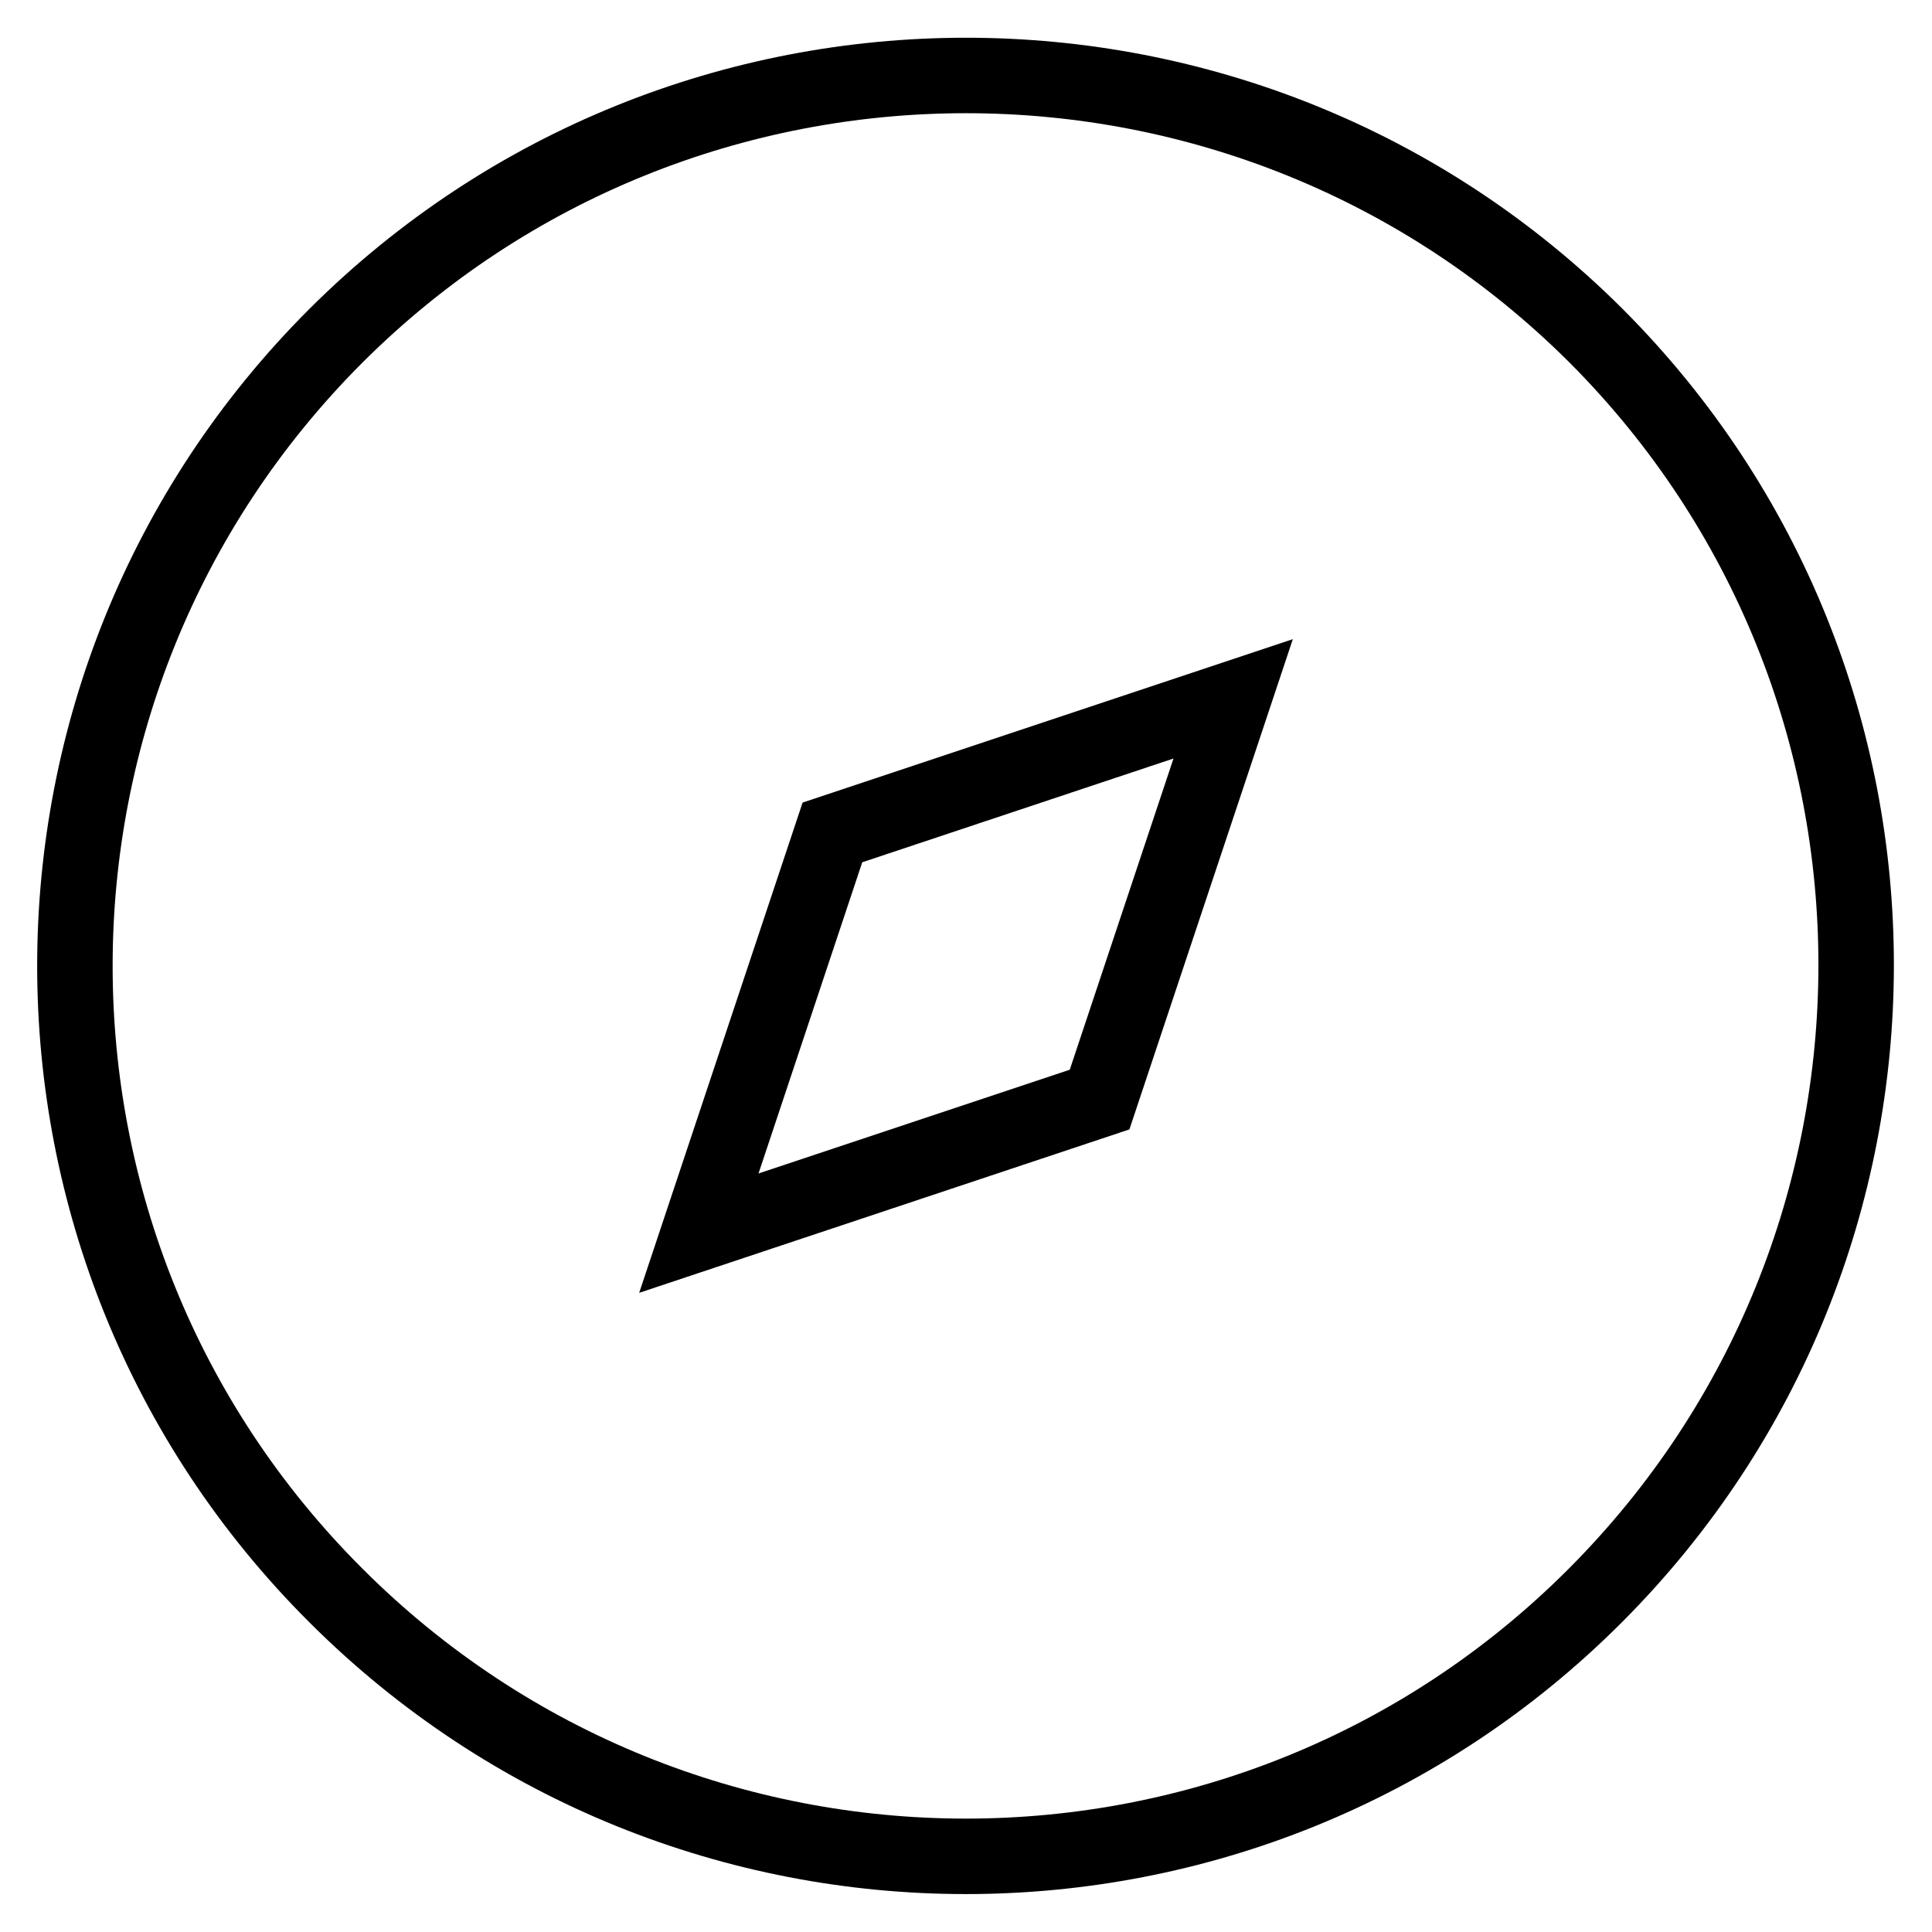 <?xml version="1.0" encoding="utf-8"?>
<!-- Svg Vector Icons : http://www.onlinewebfonts.com/icon -->
<!DOCTYPE svg PUBLIC "-//W3C//DTD SVG 1.1//EN" "http://www.w3.org/Graphics/SVG/1.1/DTD/svg11.dtd">
<svg version="1.1" xmlns="http://www.w3.org/2000/svg" xmlns:xlink="http://www.w3.org/1999/xlink" x="0px" y="0px" viewBox="0 0 256 256" enable-background="new 0 0 256 256" xml:space="preserve">
<g> <path stroke-width="10" fill-opacity="0" stroke="#000000"  d="M211.5,44.5C165.4-1.5,90.6-1.5,44.5,44.5c-46.1,46.1-46.1,120.9,0,166.9c46.1,46.1,120.9,46.1,166.9,0 S257.5,90.6,211.5,44.5z M145.7,145.7l-53.1,17.7l17.7-53.1l53.1-17.7L145.7,145.7z"/></g>
</svg>